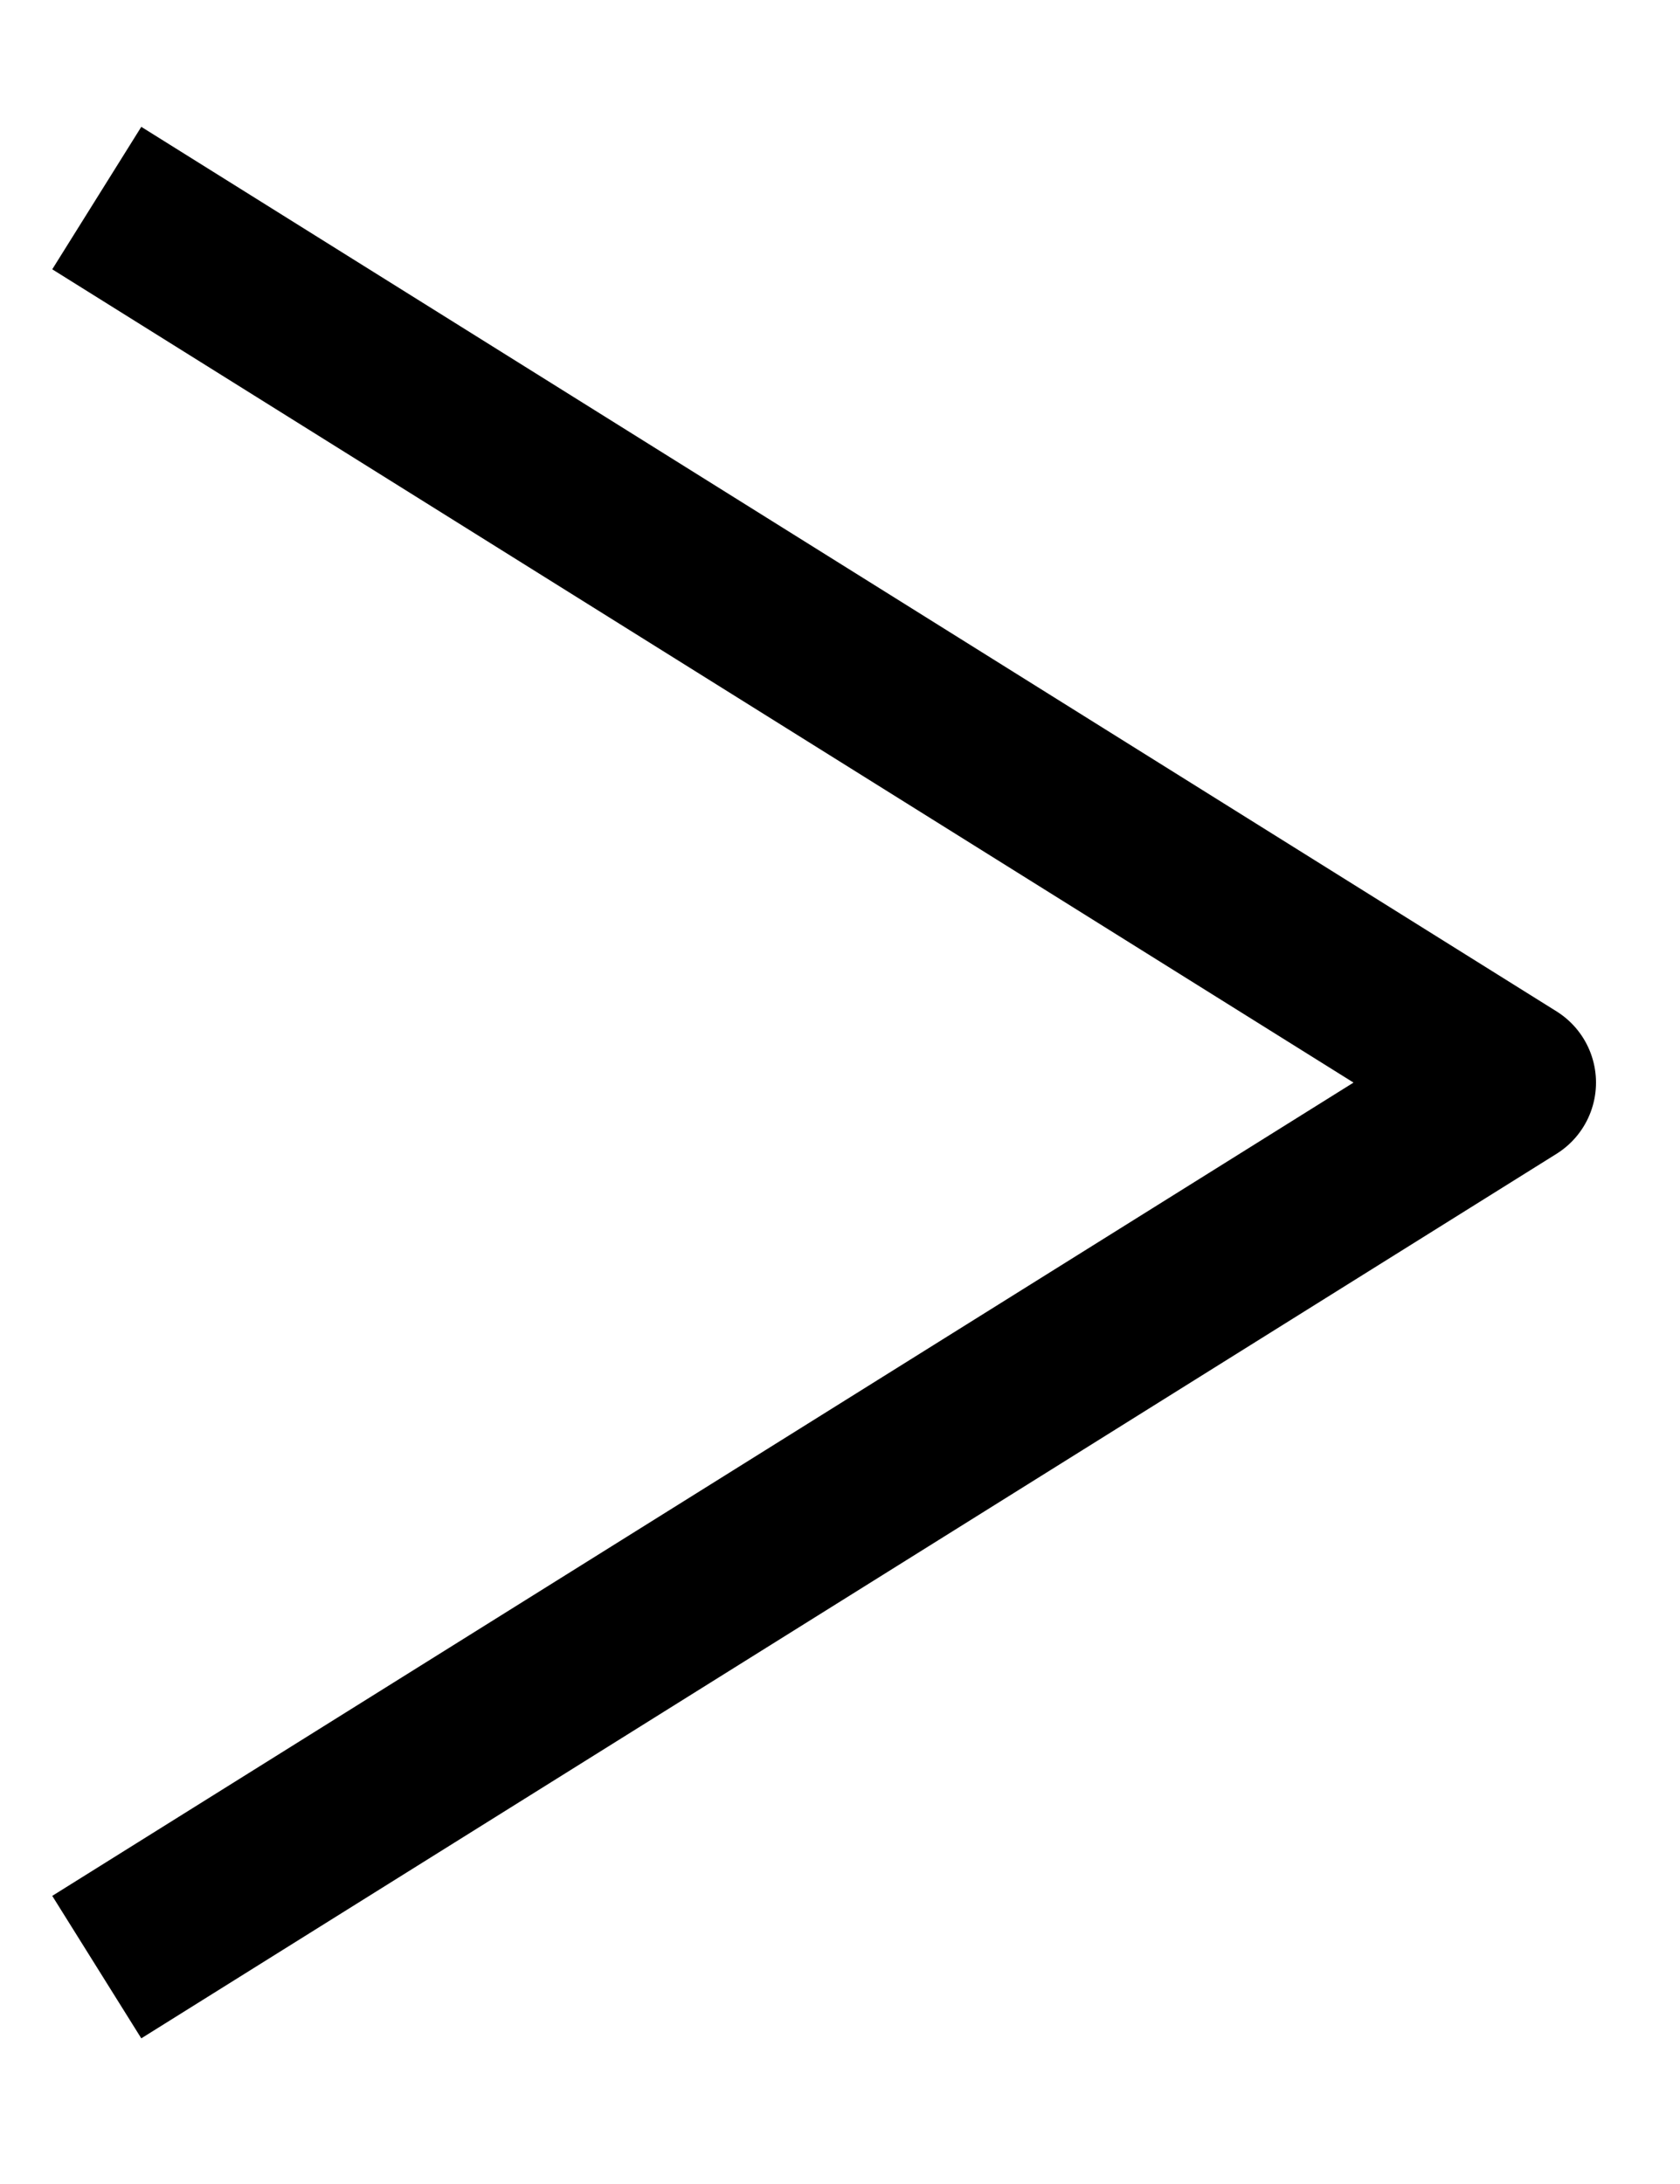 <svg width="10" height="13" viewBox="0 0 10 13" fill="none" xmlns="http://www.w3.org/2000/svg">
<path d="M1 11.444L9 6.444L1 1.444" stroke="black" stroke-linecap="square" stroke-linejoin="round"/>
</svg>
